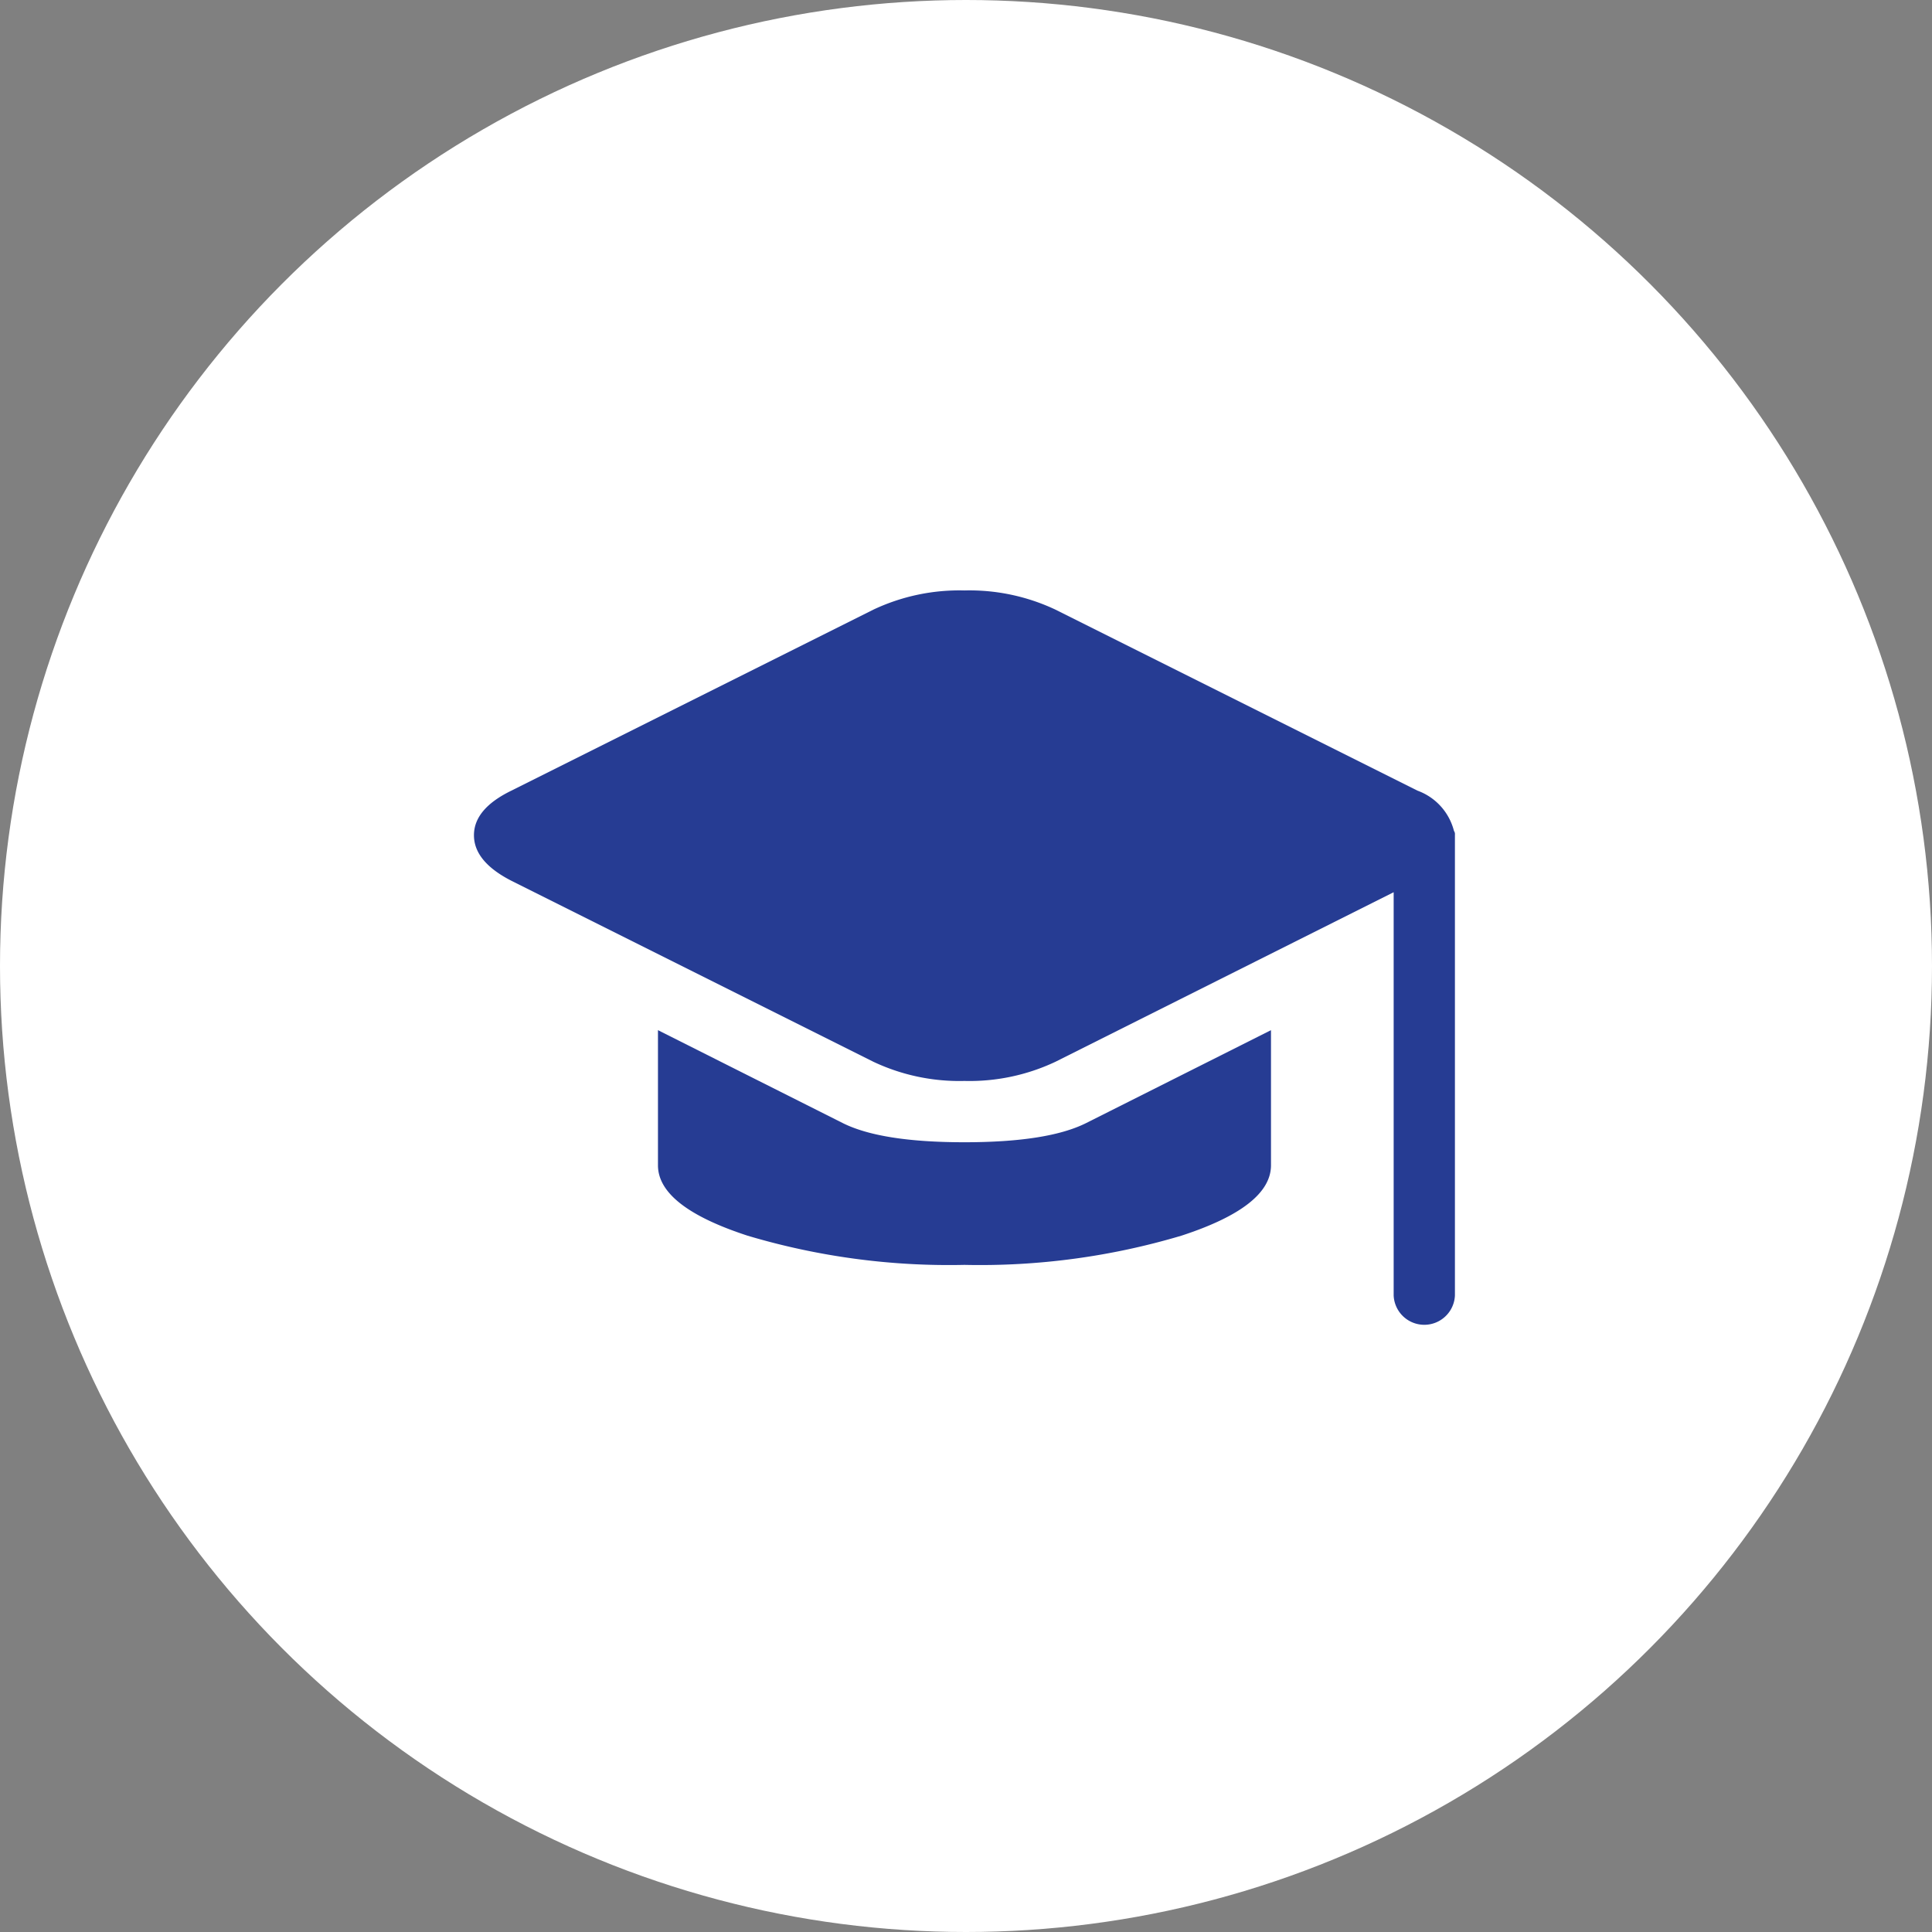 <svg xmlns="http://www.w3.org/2000/svg" width="123" height="123" viewBox="0 0 123 123">
  <rect x="0" y="0" width="123" height="123" fill="#808080" stroke="none"/>
  <g id="Group_69" data-name="Group 69" transform="translate(-0.213 -0.469)">
    <circle id="Ellipse_21" data-name="Ellipse 21" cx="61.5" cy="61.5" r="61.5" transform="translate(0.213 0.469)" fill="#fff"/>
    <g id="student" transform="translate(30.387 38.06)">
      <path id="Path_23" data-name="Path 23" d="M62.453,44.888a1.952,1.952,0,0,1-3.9,0V19.212L37.02,30.007a12.819,12.819,0,0,1-5.794,1.22,12.819,12.819,0,0,1-5.794-1.22L2.379,18.48Q0,17.26,0,15.583t2.379-2.836L25.432,1.22A12.819,12.819,0,0,1,31.226,0,12.819,12.819,0,0,1,37.02,1.22L60.074,12.747a3.7,3.7,0,0,1,2.318,2.562.353.353,0,0,1,.061.244ZM38.972,33.91l11.771-5.916v8.6q0,2.623-5.7,4.483a44.879,44.879,0,0,1-13.814,1.86,44.879,44.879,0,0,1-13.814-1.86q-5.7-1.86-5.7-4.483v-8.6L23.481,33.91q2.44,1.22,7.746,1.22T38.972,33.91Z" transform="translate(0 0)" fill="#263c93"/>
    </g>
  </g>
</svg>
